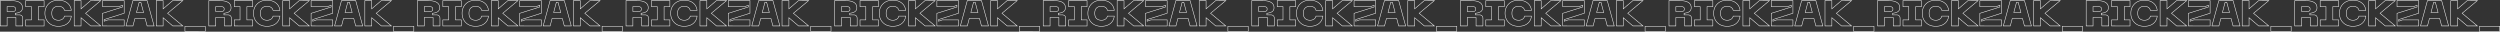 <?xml version="1.0" encoding="UTF-8"?> <svg xmlns="http://www.w3.org/2000/svg" viewBox="0 0 10480.32 132.65"><rect x="0" y="0" width="10480.32" height="132.65" fill="#333333" stroke="none"/> <defs> <style>.cls-1{fill:none;stroke:#fff;stroke-width:2px;}</style> </defs> <title>rICKZAK ТЕКСТ</title> <g id="Слой_2" data-name="Слой 2"> <g id="Слой_1-2" data-name="Слой 1"> <path class="cls-1" d="M1,108.74V2.51H44.4q49.73,0,49.73,29.68a21.46,21.46,0,0,1-2.64,11,18,18,0,0,1-7.46,7,43.9,43.9,0,0,1-9.34,3.62,75,75,0,0,1-10.4,1.73v6.93H80.86q6.93,0,10.78,3.92t3.84,10.85v31.49H66.7V73.48H29.78v35.26ZM29.78,48.17H44.4q12.51,0,15.67-1.06,5.26-1.95,5.27-9a15.81,15.81,0,0,0-.52-4.37,5.31,5.31,0,0,0-2-2.86c-1-.71-1.81-1.28-2.56-1.74a9.77,9.77,0,0,0-3.92-.9c-1.86-.15-3.34-.25-4.45-.3s-3-.08-5.57-.08H29.78Z"></path> <path class="cls-1" d="M184.84,27.82H160.58V83.43h24.26v25.31h-77.3V83.43H131.8V27.82H107.54V2.51h77.3Z"></path> <path class="cls-1" d="M188.31,55.55q0-23.65,15.44-39.1T244.82,1q22.9,0,37.29,11.38t16.81,31.11H270.13a19.49,19.49,0,0,0-8.66-12.73,29.41,29.41,0,0,0-16.35-4.44q-12.81,0-20.42,7.3t-7.61,21.93q0,14.78,7.61,22.08t20.42,7.3a29,29,0,0,0,16.35-4.52,19.75,19.75,0,0,0,8.66-12.81h28.79q-2.42,19.91-16.81,31.27t-37.29,11.38q-25.62,0-41.07-15.45T188.31,55.55Z"></path> <path class="cls-1" d="M422.33,2.51,358.59,55.7l63.74,53H380.14L339.75,74.38v34.36H311V2.51h28.78V37l40.39-34.5Z"></path> <path class="cls-1" d="M429.71,108.74V55.85l83.94-26.52V22.25L498,27.82H429.71V2.51h90.87V55.4L436.64,81.92V89l15.68-5.57h68.26v25.31Z"></path> <path class="cls-1" d="M616.72,108.74l-8.14-31h-43.1l-8.14,31H528.11L557.19,2.51h59.53L646,108.74ZM572.11,52.38H601.8L590.5,9.59h-7.09Z"></path> <path class="cls-1" d="M766.35,2.51,702.61,55.7l63.74,53H724.16L683.77,74.38v34.36H655V2.51h28.78V37l40.39-34.5Z"></path> <path class="cls-1" d="M775.24,110.25h85.14v21.4H775.24Z"></path> <path class="cls-1" d="M875.45,108.74V2.51h43.4q49.73,0,49.72,29.68a21.56,21.56,0,0,1-2.63,11,18,18,0,0,1-7.46,7,43.76,43.76,0,0,1-9.35,3.62,74.58,74.58,0,0,1-10.39,1.73v6.93h16.57q6.93,0,10.78,3.92t3.84,10.85v31.49H941.15V73.48H904.23v35.26Zm28.78-60.57h14.62q12.49,0,15.67-1.06,5.26-1.95,5.27-9a15.41,15.41,0,0,0-.53-4.37,5.25,5.25,0,0,0-2-2.86c-1-.71-1.81-1.28-2.57-1.74a9.71,9.71,0,0,0-3.91-.9c-1.86-.15-3.34-.25-4.45-.3s-3-.08-5.57-.08H904.23Z"></path> <path class="cls-1" d="M1059.29,27.82H1035V83.43h24.26v25.31H982V83.43h24.26V27.82H982V2.51h77.3Z"></path> <path class="cls-1" d="M1062.76,55.55q0-23.65,15.44-39.1T1119.27,1q22.9,0,37.29,11.38t16.8,31.11h-28.78a19.49,19.49,0,0,0-8.66-12.73,29.44,29.44,0,0,0-16.35-4.44q-12.81,0-20.42,7.3t-7.61,21.93q0,14.78,7.61,22.08t20.42,7.3a29,29,0,0,0,16.35-4.52,19.75,19.75,0,0,0,8.66-12.81h28.78q-2.41,19.91-16.8,31.27t-37.29,11.38q-25.62,0-41.07-15.45T1062.76,55.55Z"></path> <path class="cls-1" d="M1296.78,2.51,1233,55.7l63.74,53h-42.2L1214.2,74.38v34.36h-28.78V2.51h28.78V37l40.38-34.5Z"></path> <path class="cls-1" d="M1304.16,108.74V55.85l83.93-26.52V22.25l-15.67,5.57h-68.26V2.51H1395V55.4l-83.94,26.52V89l15.67-5.57H1395v25.31Z"></path> <path class="cls-1" d="M1491.16,108.74l-8.13-31h-43.1l-8.14,31h-29.23L1431.64,2.51h59.52l29.24,106.23Zm-44.6-56.36h29.69L1464.94,9.59h-7.08Z"></path> <path class="cls-1" d="M1640.8,2.51,1577.06,55.7l63.74,53h-42.19l-40.39-34.36v34.36h-28.78V2.51h28.78V37l40.39-34.5Z"></path> <path class="cls-1" d="M1649.69,110.25h85.14v21.4h-85.14Z"></path> <path class="cls-1" d="M1749.9,108.74V2.51h43.39q49.74,0,49.73,29.68a21.46,21.46,0,0,1-2.64,11,17.89,17.89,0,0,1-7.45,7,43.76,43.76,0,0,1-9.35,3.62,74.83,74.83,0,0,1-10.39,1.73v6.93h16.57q6.93,0,10.78,3.92t3.84,10.85v31.49H1815.6V73.48h-36.92v35.26Zm28.78-60.57h14.61q12.51,0,15.68-1.06,5.27-1.95,5.27-9a15.78,15.78,0,0,0-.53-4.37,5.21,5.21,0,0,0-2-2.86c-1-.71-1.8-1.28-2.56-1.74a9.72,9.72,0,0,0-3.92-.9q-2.79-.22-4.44-.3c-1.11,0-3-.08-5.58-.08h-16.57Z"></path> <path class="cls-1" d="M1933.74,27.82h-24.26V83.43h24.26v25.31h-77.3V83.43h24.26V27.82h-24.26V2.51h77.3Z"></path> <path class="cls-1" d="M1937.21,55.55q0-23.65,15.44-39.1T1993.71,1q22.9,0,37.3,11.38t16.8,31.11H2019a19.52,19.52,0,0,0-8.66-12.73A29.46,29.46,0,0,0,1994,26.32q-12.81,0-20.42,7.3T1966,55.55q0,14.78,7.61,22.08t20.42,7.3a29,29,0,0,0,16.35-4.52A19.78,19.78,0,0,0,2019,67.6h28.78q-2.41,19.91-16.8,31.27t-37.3,11.38q-25.62,0-41.06-15.45T1937.21,55.55Z"></path> <path class="cls-1" d="M2171.23,2.51,2107.48,55.7l63.75,53H2129l-40.38-34.36v34.36h-28.78V2.51h28.78V37L2129,2.51Z"></path> <path class="cls-1" d="M2178.61,108.74V55.85l83.93-26.52V22.25l-15.67,5.57h-68.26V2.51h90.86V55.4l-83.93,26.52V89l15.67-5.57h68.26v25.31Z"></path> <path class="cls-1" d="M2365.61,108.74l-8.13-31h-43.1l-8.14,31H2277L2306.09,2.51h59.52l29.24,106.23ZM2321,52.38h29.68l-11.3-42.79h-7.08Z"></path> <path class="cls-1" d="M2515.25,2.51,2451.51,55.7l63.74,53h-42.2l-40.38-34.36v34.36h-28.78V2.51h28.78V37l40.38-34.5Z"></path> <path class="cls-1" d="M2524.14,110.25h85.14v21.4h-85.14Z"></path> <path class="cls-1" d="M2624.35,108.74V2.51h43.39q49.74,0,49.73,29.68a21.46,21.46,0,0,1-2.64,11,17.89,17.89,0,0,1-7.45,7,43.76,43.76,0,0,1-9.35,3.62,74.74,74.74,0,0,1-10.4,1.73v6.93h16.58q6.93,0,10.77,3.92t3.85,10.85v31.49h-28.78V73.48h-36.92v35.26Zm28.78-60.57h14.61q12.51,0,15.68-1.06,5.26-1.95,5.27-9a15.78,15.78,0,0,0-.53-4.37,5.21,5.21,0,0,0-2-2.86c-.95-.71-1.81-1.28-2.56-1.74a9.72,9.72,0,0,0-3.92-.9q-2.79-.22-4.44-.3c-1.11,0-3-.08-5.58-.08h-16.57Z"></path> <path class="cls-1" d="M2808.19,27.82h-24.26V83.43h24.26v25.31h-77.31V83.43h24.26V27.82h-24.26V2.51h77.31Z"></path> <path class="cls-1" d="M2811.66,55.55q0-23.65,15.44-39.1T2868.16,1q22.9,0,37.3,11.38t16.8,31.11h-28.78a19.53,19.53,0,0,0-8.67-12.73,29.41,29.41,0,0,0-16.35-4.44q-12.81,0-20.41,7.3t-7.61,21.93q0,14.78,7.61,22.08t20.41,7.3a29,29,0,0,0,16.35-4.52,19.8,19.8,0,0,0,8.67-12.81h28.78q-2.41,19.91-16.8,31.27t-37.3,11.38q-25.62,0-41.06-15.45T2811.66,55.55Z"></path> <path class="cls-1" d="M3045.67,2.51,2981.93,55.7l63.74,53h-42.19L2963.1,74.38v34.36h-28.78V2.51h28.78V37l40.38-34.5Z"></path> <path class="cls-1" d="M3053.06,108.74V55.85L3137,29.33V22.25l-15.67,5.57h-68.26V2.51h90.86V55.4L3060,81.92V89l15.67-5.57h68.26v25.31Z"></path> <path class="cls-1" d="M3240.06,108.74l-8.14-31h-43.09l-8.14,31h-29.23L3180.54,2.51h59.52l29.23,106.23Zm-44.6-56.36h29.68l-11.3-42.79h-7.08Z"></path> <path class="cls-1" d="M3389.7,2.51,3326,55.7l63.75,53h-42.2l-40.38-34.36v34.36h-28.78V2.51h28.78V37l40.38-34.5Z"></path> <path class="cls-1" d="M3398.59,110.25h85.14v21.4h-85.14Z"></path> <path class="cls-1" d="M3498.79,108.74V2.51h43.4q49.72,0,49.73,29.68a21.46,21.46,0,0,1-2.64,11,17.92,17.92,0,0,1-7.46,7,43.69,43.69,0,0,1-9.34,3.62,74.74,74.74,0,0,1-10.4,1.73v6.93h16.58q6.93,0,10.77,3.92t3.85,10.85v31.49h-28.79V73.48h-36.91v35.26Zm28.79-60.57h14.61q12.51,0,15.67-1.06,5.28-1.95,5.28-9a15.78,15.78,0,0,0-.53-4.37,5.21,5.21,0,0,0-2-2.86c-1-.71-1.81-1.28-2.56-1.74a9.72,9.72,0,0,0-3.92-.9q-2.79-.22-4.44-.3c-1.11,0-3-.08-5.58-.08h-16.57Z"></path> <path class="cls-1" d="M3682.64,27.82h-24.26V83.43h24.26v25.31h-77.31V83.43h24.26V27.82h-24.26V2.51h77.31Z"></path> <path class="cls-1" d="M3686.1,55.55q0-23.65,15.45-39.1T3742.61,1q22.91,0,37.3,11.38t16.8,31.11h-28.78a19.53,19.53,0,0,0-8.67-12.73,29.41,29.41,0,0,0-16.35-4.44q-12.81,0-20.42,7.3t-7.61,21.93q0,14.78,7.61,22.08t20.42,7.3a29,29,0,0,0,16.35-4.52,19.8,19.8,0,0,0,8.67-12.81h28.78q-2.41,19.91-16.8,31.27t-37.3,11.38q-25.62,0-41.06-15.45T3686.1,55.55Z"></path> <path class="cls-1" d="M3920.12,2.51,3856.38,55.7l63.74,53h-42.19l-40.38-34.36v34.36h-28.79V2.51h28.79V37l40.38-34.5Z"></path> <path class="cls-1" d="M3927.51,108.74V55.85l83.93-26.52V22.25l-15.67,5.57h-68.26V2.51h90.86V55.4l-83.93,26.52V89l15.67-5.57h68.26v25.31Z"></path> <path class="cls-1" d="M4114.51,108.74l-8.14-31h-43.09l-8.14,31h-29.23L4055,2.51h59.52l29.23,106.23Zm-44.6-56.36h29.68l-11.3-42.79h-7.08Z"></path> <path class="cls-1" d="M4264.14,2.51,4200.4,55.7l63.74,53H4222l-40.38-34.36v34.36h-28.78V2.51h28.78V37L4222,2.51Z"></path> <path class="cls-1" d="M4273,110.25h85.13v21.4H4273Z"></path> <path class="cls-1" d="M4373.24,108.74V2.51h43.4q49.72,0,49.73,29.68a21.46,21.46,0,0,1-2.64,11,17.92,17.92,0,0,1-7.46,7,43.69,43.69,0,0,1-9.34,3.62,74.74,74.74,0,0,1-10.4,1.73v6.93h16.58q6.93,0,10.77,3.92t3.84,10.85v31.49h-28.78V73.48H4402v35.26ZM4402,48.17h14.62q12.51,0,15.67-1.06,5.28-1.95,5.28-9a15.78,15.78,0,0,0-.53-4.37,5.26,5.26,0,0,0-2-2.86c-1-.71-1.81-1.28-2.56-1.74a9.72,9.72,0,0,0-3.92-.9q-2.79-.22-4.44-.3c-1.11,0-3-.08-5.58-.08H4402Z"></path> <path class="cls-1" d="M4557.08,27.82h-24.26V83.43h24.26v25.31h-77.3V83.43H4504V27.82h-24.26V2.51h77.3Z"></path> <path class="cls-1" d="M4560.55,55.55q0-23.65,15.45-39.1T4617.06,1q22.9,0,37.3,11.38t16.8,31.11h-28.78a19.53,19.53,0,0,0-8.67-12.73,29.41,29.41,0,0,0-16.35-4.44q-12.81,0-20.42,7.3t-7.61,21.93q0,14.78,7.61,22.08t20.42,7.3a29,29,0,0,0,16.35-4.52,19.8,19.8,0,0,0,8.67-12.81h28.78q-2.41,19.91-16.8,31.27t-37.3,11.38q-25.62,0-41.06-15.45T4560.55,55.55Z"></path> <path class="cls-1" d="M4794.57,2.51,4730.83,55.7l63.74,53h-42.19L4712,74.38v34.36h-28.78V2.51H4712V37l40.39-34.5Z"></path> <path class="cls-1" d="M4802,108.74V55.85l83.93-26.52V22.25l-15.67,5.57H4802V2.51h90.86V55.4l-83.93,26.52V89l15.67-5.57h68.26v25.31Z"></path> <path class="cls-1" d="M4989,108.74l-8.14-31h-43.1l-8.13,31h-29.24L4929.44,2.51H4989l29.23,106.23Zm-44.6-56.36H4974l-11.3-42.79h-7.08Z"></path> <path class="cls-1" d="M5138.59,2.51,5074.85,55.7l63.74,53H5096.4L5056,74.38v34.36h-28.79V2.51H5056V37l40.38-34.5Z"></path> <path class="cls-1" d="M5147.48,110.25h85.14v21.4h-85.14Z"></path> <path class="cls-1" d="M5247.69,108.74V2.51h43.4q49.72,0,49.73,29.68a21.46,21.46,0,0,1-2.64,11,18,18,0,0,1-7.46,7,43.9,43.9,0,0,1-9.34,3.62,75,75,0,0,1-10.4,1.73v6.93h16.58q6.93,0,10.77,3.92t3.84,10.85v31.49h-28.78V73.48h-36.92v35.26Zm28.78-60.57h14.62q12.51,0,15.67-1.06,5.28-1.95,5.28-9a15.78,15.78,0,0,0-.53-4.37,5.31,5.31,0,0,0-2-2.86c-1-.71-1.81-1.28-2.56-1.74a9.77,9.77,0,0,0-3.92-.9c-1.86-.15-3.34-.25-4.45-.3s-3-.08-5.57-.08h-16.58Z"></path> <path class="cls-1" d="M5431.53,27.82h-24.26V83.43h24.26v25.31h-77.3V83.43h24.26V27.82h-24.26V2.51h77.3Z"></path> <path class="cls-1" d="M5435,55.55q0-23.65,15.45-39.1T5491.51,1q22.9,0,37.29,11.38t16.81,31.11h-28.78a19.53,19.53,0,0,0-8.67-12.73,29.41,29.41,0,0,0-16.35-4.44q-12.81,0-20.42,7.3t-7.61,21.93q0,14.78,7.61,22.08t20.42,7.3a29,29,0,0,0,16.35-4.52,19.8,19.8,0,0,0,8.67-12.81h28.78q-2.41,19.91-16.81,31.27t-37.29,11.38q-25.62,0-41.06-15.45T5435,55.55Z"></path> <path class="cls-1" d="M5669,2.51,5605.28,55.7l63.74,53h-42.19l-40.39-34.36v34.36h-28.78V2.51h28.78V37l40.39-34.5Z"></path> <path class="cls-1" d="M5676.4,108.74V55.85l83.94-26.52V22.25l-15.67,5.57H5676.4V2.51h90.87V55.4l-83.93,26.52V89L5699,83.43h68.26v25.31Z"></path> <path class="cls-1" d="M5863.41,108.74l-8.14-31h-43.1l-8.13,31H5774.8L5803.89,2.51h59.52l29.23,106.23ZM5818.8,52.38h29.69l-11.3-42.79h-7.08Z"></path> <path class="cls-1" d="M6013,2.51,5949.3,55.7l63.74,53h-42.19l-40.39-34.36v34.36h-28.78V2.51h28.78V37l40.39-34.5Z"></path> <path class="cls-1" d="M6021.93,110.25h85.14v21.4h-85.14Z"></path> <path class="cls-1" d="M6122.14,108.74V2.51h43.4q49.72,0,49.73,29.68a21.46,21.46,0,0,1-2.64,11,18,18,0,0,1-7.46,7,43.9,43.9,0,0,1-9.34,3.62,75,75,0,0,1-10.4,1.73v6.93H6202q6.93,0,10.77,3.92t3.84,10.85v31.49h-28.78V73.48h-36.92v35.26Zm28.78-60.57h14.62q12.51,0,15.67-1.06,5.28-1.95,5.27-9a15.81,15.81,0,0,0-.52-4.37,5.31,5.31,0,0,0-2-2.86c-1-.71-1.81-1.28-2.56-1.74a9.77,9.77,0,0,0-3.92-.9c-1.86-.15-3.34-.25-4.45-.3s-3-.08-5.57-.08h-16.58Z"></path> <path class="cls-1" d="M6306,27.82h-24.26V83.43H6306v25.31h-77.3V83.43h24.26V27.82h-24.26V2.51H6306Z"></path> <path class="cls-1" d="M6309.45,55.55q0-23.65,15.45-39.1T6366,1q22.9,0,37.29,11.38t16.81,31.11h-28.79a19.49,19.49,0,0,0-8.66-12.73,29.41,29.41,0,0,0-16.35-4.44q-12.81,0-20.42,7.3t-7.61,21.93q0,14.78,7.61,22.08t20.42,7.3a29,29,0,0,0,16.35-4.52,19.75,19.75,0,0,0,8.66-12.81h28.79q-2.42,19.91-16.81,31.27T6366,110.25q-25.62,0-41.06-15.45T6309.45,55.55Z"></path> <path class="cls-1" d="M6543.47,2.51,6479.73,55.7l63.74,53h-42.19l-40.39-34.36v34.36h-28.78V2.51h28.78V37l40.39-34.5Z"></path> <path class="cls-1" d="M6550.85,108.74V55.85l83.94-26.52V22.25l-15.67,5.57h-68.27V2.51h90.87V55.4l-83.93,26.52V89l15.67-5.57h68.26v25.31Z"></path> <path class="cls-1" d="M6737.86,108.74l-8.14-31h-43.1l-8.13,31h-29.24L6678.33,2.51h59.53l29.23,106.23Zm-44.61-56.36h29.69l-11.3-42.79h-7.09Z"></path> <path class="cls-1" d="M6887.49,2.51,6823.75,55.7l63.74,53H6845.3l-40.39-34.36v34.36h-28.78V2.51h28.78V37l40.39-34.5Z"></path> <path class="cls-1" d="M6896.38,110.25h85.14v21.4h-85.14Z"></path> <path class="cls-1" d="M6996.59,108.74V2.51H7040q49.73,0,49.73,29.68a21.56,21.56,0,0,1-2.64,11,18,18,0,0,1-7.46,7,43.9,43.9,0,0,1-9.34,3.62,75,75,0,0,1-10.4,1.73v6.93h16.58c4.61,0,8.21,1.31,10.77,3.92s3.84,6.23,3.84,10.85v31.49h-28.78V73.48h-36.92v35.26Zm28.78-60.57H7040q12.51,0,15.67-1.06,5.27-1.95,5.27-9a15.81,15.81,0,0,0-.52-4.37,5.31,5.31,0,0,0-2-2.86c-1-.71-1.81-1.28-2.56-1.74a9.77,9.77,0,0,0-3.92-.9c-1.86-.15-3.34-.25-4.45-.3s-3-.08-5.57-.08h-16.58Z"></path> <path class="cls-1" d="M7180.43,27.82h-24.26V83.43h24.26v25.31h-77.3V83.43h24.26V27.82h-24.26V2.51h77.3Z"></path> <path class="cls-1" d="M7183.9,55.55q0-23.65,15.44-39.1T7240.41,1q22.91,0,37.29,11.38t16.8,31.11h-28.78a19.49,19.49,0,0,0-8.66-12.73,29.41,29.41,0,0,0-16.35-4.44q-12.81,0-20.42,7.3t-7.61,21.93q0,14.78,7.61,22.08t20.42,7.3a29,29,0,0,0,16.35-4.52,19.75,19.75,0,0,0,8.66-12.81h28.78q-2.4,19.91-16.8,31.27t-37.29,11.38q-25.62,0-41.07-15.45T7183.9,55.55Z"></path> <path class="cls-1" d="M7417.92,2.51,7354.18,55.7l63.74,53h-42.19l-40.39-34.36v34.36h-28.78V2.51h28.78V37l40.39-34.5Z"></path> <path class="cls-1" d="M7425.3,108.74V55.85l83.94-26.52V22.25l-15.68,5.57H7425.3V2.51h90.87V55.4l-83.94,26.52V89l15.68-5.57h68.26v25.31Z"></path> <path class="cls-1" d="M7612.31,108.74l-8.14-31h-43.1l-8.14,31H7523.7L7552.78,2.51h59.53l29.23,106.23ZM7567.7,52.38h29.69l-11.3-42.79H7579Z"></path> <path class="cls-1" d="M7761.94,2.51,7698.2,55.7l63.74,53h-42.19l-40.39-34.36v34.36h-28.78V2.51h28.78V37l40.39-34.5Z"></path> <path class="cls-1" d="M7770.83,110.25H7856v21.4h-85.14Z"></path> <path class="cls-1" d="M7871,108.74V2.51h43.4q49.73,0,49.73,29.68a21.56,21.56,0,0,1-2.64,11,18,18,0,0,1-7.46,7,43.9,43.9,0,0,1-9.34,3.62,75,75,0,0,1-10.4,1.73v6.93h16.57q6.93,0,10.78,3.92t3.84,10.85v31.49h-28.78V73.48h-36.92v35.26Zm28.78-60.57h14.62q12.5,0,15.67-1.06,5.27-1.95,5.27-9a15.81,15.81,0,0,0-.52-4.37,5.31,5.31,0,0,0-2-2.86c-1-.71-1.81-1.28-2.57-1.74a9.71,9.71,0,0,0-3.91-.9c-1.86-.15-3.34-.25-4.45-.3s-3-.08-5.57-.08h-16.58Z"></path> <path class="cls-1" d="M8054.88,27.82h-24.26V83.43h24.26v25.31h-77.3V83.43h24.26V27.82h-24.26V2.51h77.3Z"></path> <path class="cls-1" d="M8058.35,55.55q0-23.65,15.44-39.1T8114.86,1q22.91,0,37.29,11.38T8169,43.49h-28.78a19.49,19.49,0,0,0-8.66-12.73,29.41,29.41,0,0,0-16.35-4.44q-12.81,0-20.42,7.3t-7.61,21.93q0,14.78,7.61,22.08t20.42,7.3a29,29,0,0,0,16.35-4.52,19.75,19.75,0,0,0,8.66-12.81H8169q-2.4,19.91-16.8,31.27t-37.29,11.38q-25.62,0-41.07-15.45T8058.35,55.55Z"></path> <path class="cls-1" d="M8292.37,2.51,8228.63,55.7l63.74,53h-42.2l-40.38-34.36v34.36H8181V2.51h28.78V37l40.38-34.5Z"></path> <path class="cls-1" d="M8299.75,108.74V55.85l83.93-26.52V22.25L8368,27.82h-68.26V2.51h90.87V55.4l-83.94,26.52V89l15.67-5.57h68.27v25.31Z"></path> <path class="cls-1" d="M8486.75,108.74l-8.13-31h-43.1l-8.14,31h-29.23L8427.23,2.51h59.52L8516,108.74Zm-44.6-56.36h29.69L8460.53,9.59h-7.08Z"></path> <path class="cls-1" d="M8636.39,2.51,8572.65,55.7l63.74,53H8594.2l-40.39-34.36v34.36H8525V2.51h28.78V37l40.39-34.5Z"></path> <path class="cls-1" d="M8645.28,110.25h85.14v21.4h-85.14Z"></path> <path class="cls-1" d="M8745.49,108.74V2.51h43.4q49.73,0,49.72,29.68a21.56,21.56,0,0,1-2.63,11,18,18,0,0,1-7.46,7,43.76,43.76,0,0,1-9.35,3.62,74.83,74.83,0,0,1-10.39,1.73v6.93h16.57q6.93,0,10.78,3.92T8840,77.25v31.49h-28.78V73.48h-36.92v35.26Zm28.78-60.57h14.62q12.49,0,15.67-1.06,5.27-1.95,5.27-9a15.78,15.78,0,0,0-.53-4.37,5.21,5.21,0,0,0-2-2.86c-1-.71-1.8-1.28-2.56-1.74a9.71,9.71,0,0,0-3.91-.9c-1.87-.15-3.35-.25-4.45-.3s-3-.08-5.58-.08h-16.57Z"></path> <path class="cls-1" d="M8929.33,27.82h-24.26V83.43h24.26v25.31H8852V83.43h24.26V27.82H8852V2.51h77.3Z"></path> <path class="cls-1" d="M8932.8,55.55q0-23.65,15.44-39.1T8989.3,1q22.91,0,37.3,11.38t16.8,31.11h-28.78A19.49,19.49,0,0,0,9006,30.76a29.44,29.44,0,0,0-16.35-4.44q-12.81,0-20.42,7.3t-7.61,21.93q0,14.78,7.61,22.08t20.42,7.3A29,29,0,0,0,9006,80.41a19.75,19.75,0,0,0,8.66-12.81h28.78q-2.41,19.91-16.8,31.27t-37.3,11.38q-25.6,0-41.06-15.45T8932.8,55.55Z"></path> <path class="cls-1" d="M9166.82,2.51,9103.08,55.7l63.74,53h-42.2l-40.38-34.36v34.36h-28.78V2.51h28.78V37l40.38-34.5Z"></path> <path class="cls-1" d="M9174.2,108.74V55.85l83.93-26.52V22.25l-15.67,5.57H9174.2V2.51h90.87V55.4l-83.94,26.52V89l15.67-5.57h68.27v25.31Z"></path> <path class="cls-1" d="M9361.2,108.74l-8.13-31H9310l-8.14,31H9272.6L9301.68,2.51h59.52l29.24,106.23Zm-44.6-56.36h29.69L9335,9.59h-7.08Z"></path> <path class="cls-1" d="M9510.84,2.51,9447.1,55.7l63.74,53h-42.19l-40.39-34.36v34.36h-28.78V2.51h28.78V37l40.39-34.5Z"></path> <path class="cls-1" d="M9519.73,110.25h85.14v21.4h-85.14Z"></path> <path class="cls-1" d="M9619.94,108.74V2.51h43.39q49.74,0,49.73,29.68a21.56,21.56,0,0,1-2.63,11,18,18,0,0,1-7.46,7,43.76,43.76,0,0,1-9.35,3.62,74.83,74.83,0,0,1-10.39,1.73v6.93h16.57q6.93,0,10.78,3.92t3.84,10.85v31.49h-28.78V73.48h-36.92v35.26Zm28.78-60.57h14.61q12.51,0,15.68-1.06,5.27-1.95,5.27-9a15.78,15.78,0,0,0-.53-4.37,5.25,5.25,0,0,0-2-2.86c-1-.71-1.81-1.28-2.57-1.74a9.71,9.71,0,0,0-3.91-.9c-1.86-.15-3.35-.25-4.45-.3s-3-.08-5.58-.08h-16.57Z"></path> <path class="cls-1" d="M9803.78,27.82h-24.26V83.43h24.26v25.31h-77.3V83.43h24.26V27.82h-24.26V2.51h77.3Z"></path> <path class="cls-1" d="M9807.25,55.55q0-23.65,15.44-39.1T9863.75,1q22.91,0,37.3,11.38t16.8,31.11h-28.78a19.49,19.49,0,0,0-8.66-12.73,29.44,29.44,0,0,0-16.35-4.44q-12.81,0-20.42,7.3T9836,55.55q0,14.78,7.61,22.08t20.42,7.3a29,29,0,0,0,16.35-4.52,19.75,19.75,0,0,0,8.66-12.81h28.78q-2.4,19.91-16.8,31.27t-37.3,11.38q-25.62,0-41.06-15.45T9807.25,55.55Z"></path> <path class="cls-1" d="M10041.26,2.51,9977.52,55.7l63.74,53h-42.19l-40.38-34.36v34.36h-28.78V2.51h28.78V37l40.38-34.5Z"></path> <path class="cls-1" d="M10048.65,108.74V55.85l83.93-26.52V22.25l-15.67,5.57h-68.26V2.51h90.86V55.4l-83.93,26.52V89l15.67-5.57h68.26v25.31Z"></path> <path class="cls-1" d="M10235.65,108.74l-8.13-31h-43.1l-8.14,31h-29.23l29.08-106.23h59.52l29.24,106.23Zm-44.6-56.36h29.69l-11.31-42.79h-7.08Z"></path> <path class="cls-1" d="M10385.29,2.51l-63.74,53.19,63.74,53h-42.2l-40.38-34.36v34.36h-28.78V2.51h28.78V37l40.38-34.5Z"></path> <path class="cls-1" d="M10394.18,110.25h85.14v21.4h-85.14Z"></path> </g> </g> </svg> 